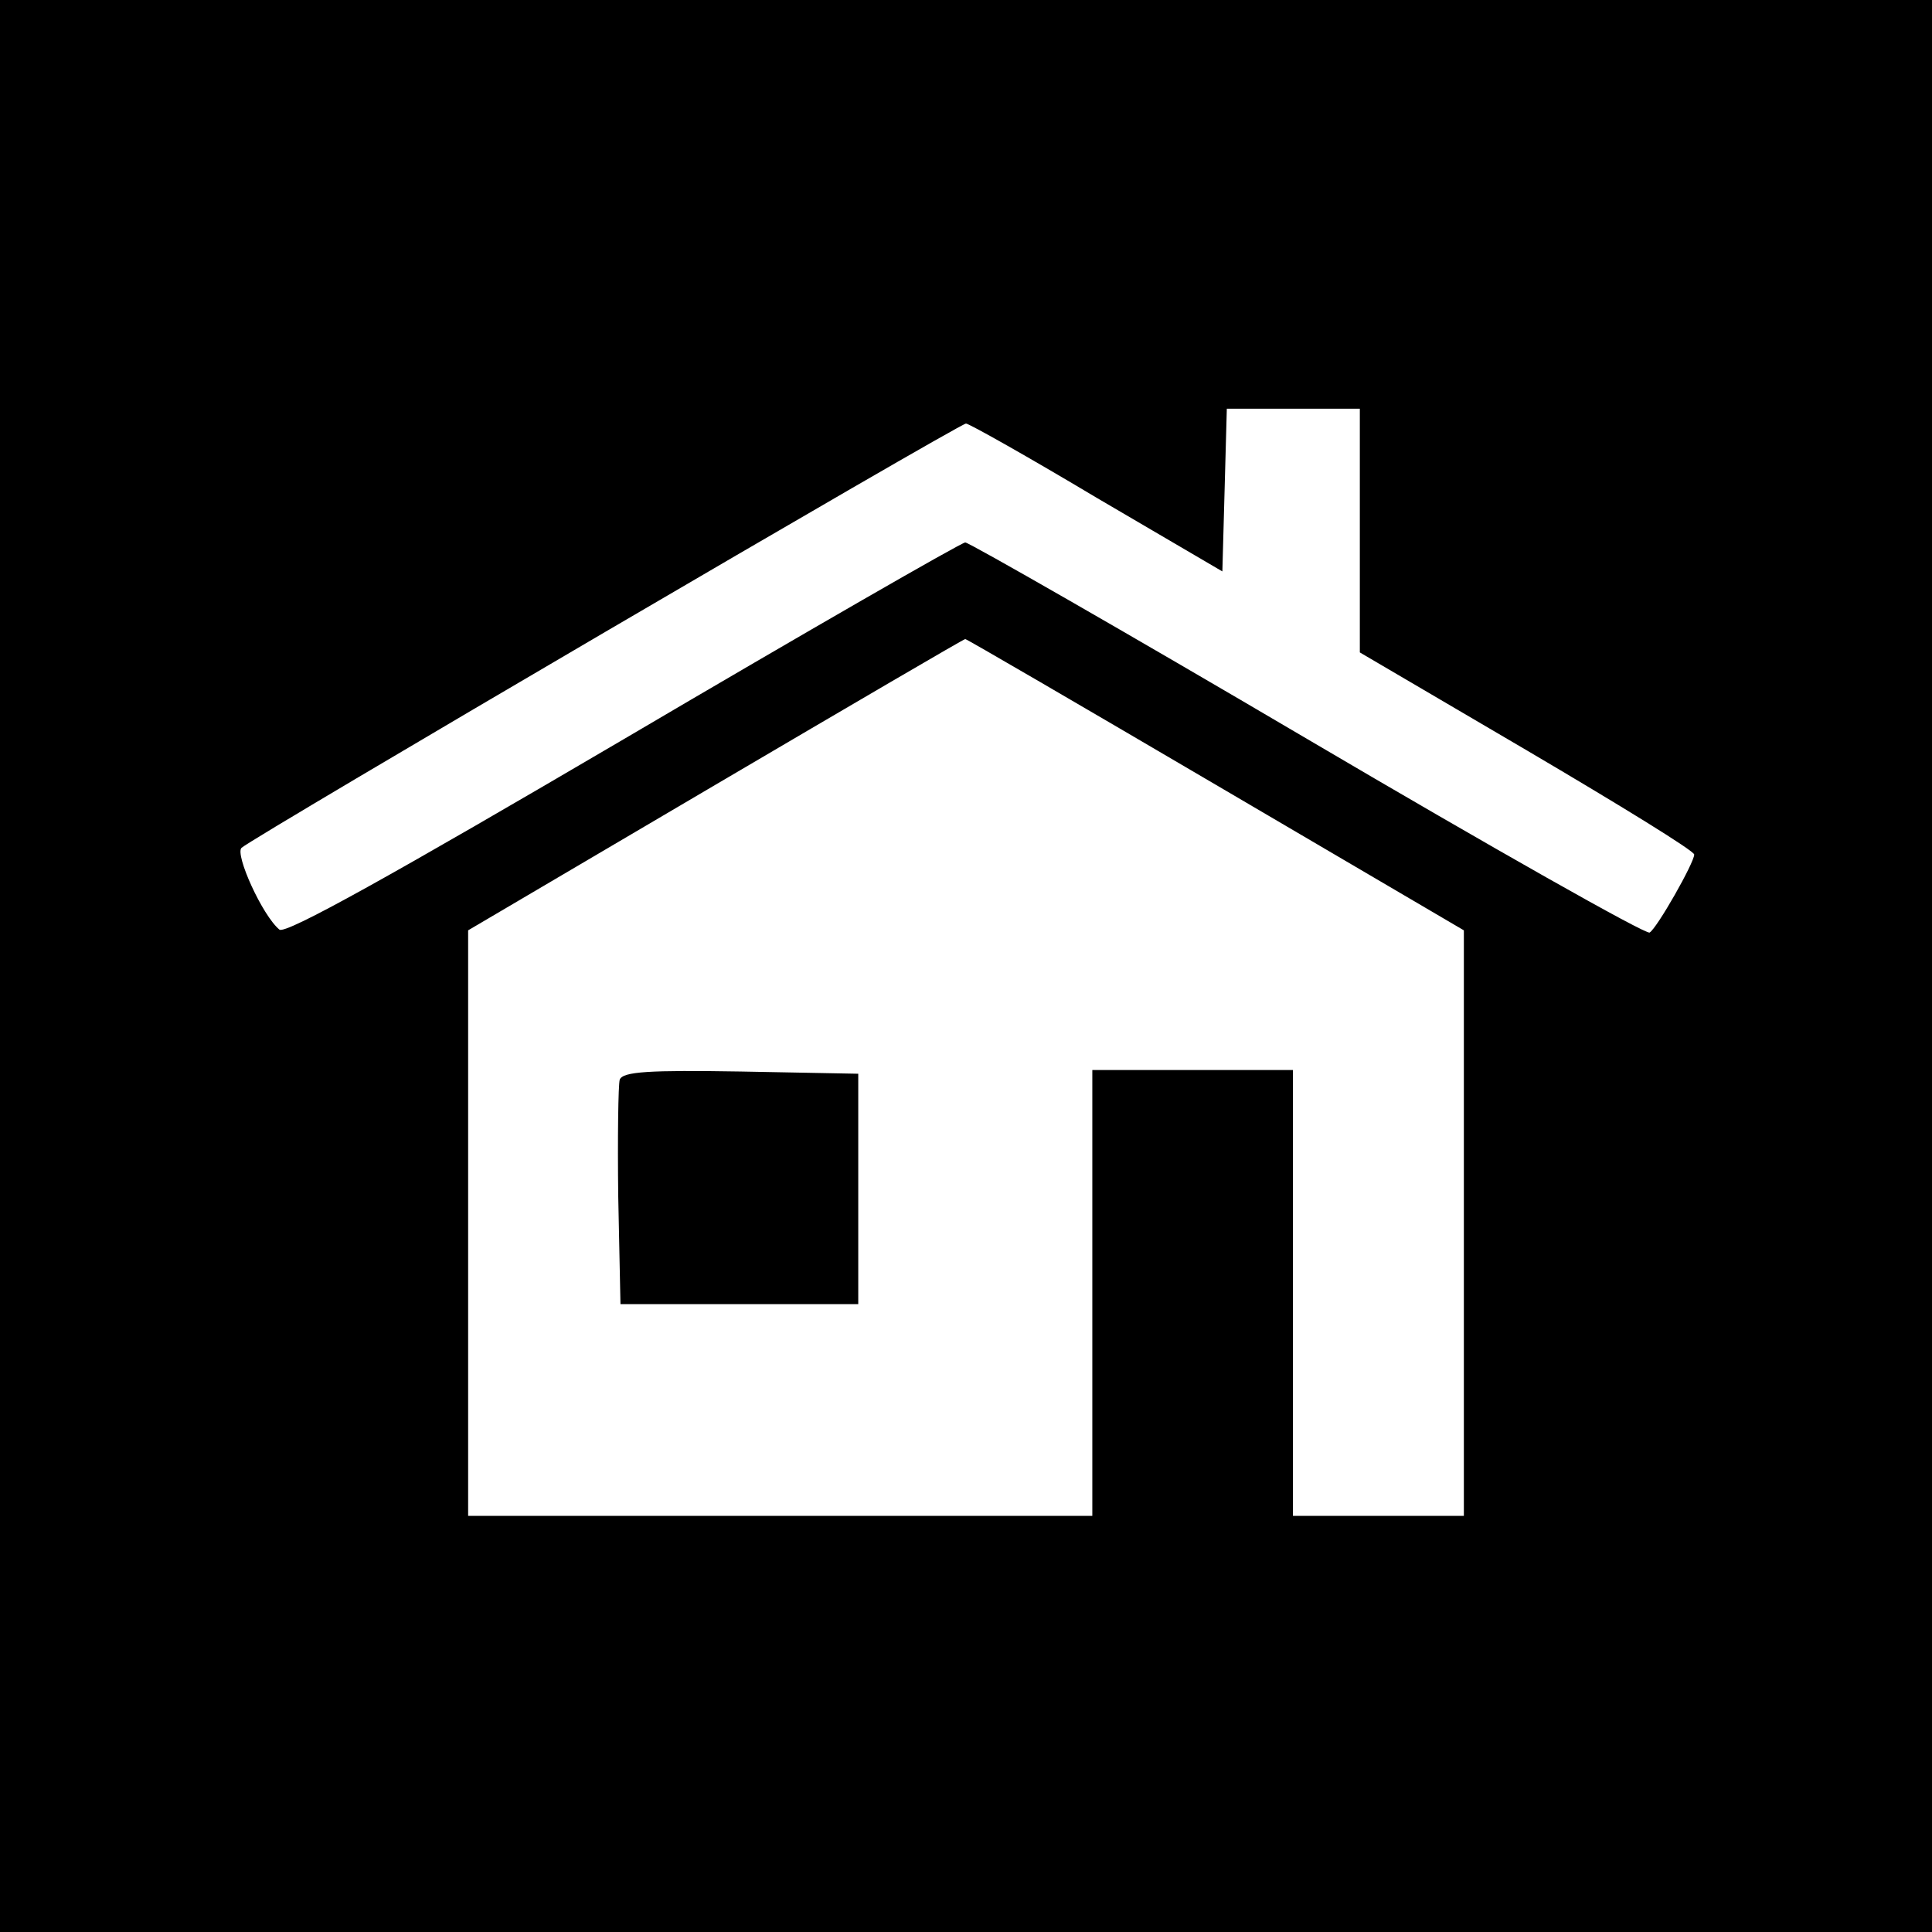 <?xml version="1.0" standalone="no"?>
<!DOCTYPE svg PUBLIC "-//W3C//DTD SVG 20010904//EN"
 "http://www.w3.org/TR/2001/REC-SVG-20010904/DTD/svg10.dtd">
<svg version="1.0" xmlns="http://www.w3.org/2000/svg"
 width="260pt" height="260pt" viewBox="0 0 260 260"
 preserveAspectRatio="xMidYMid meet">
<g transform="translate(0,260) scale(0.1,-0.1)"
fill="#000000" stroke="none">
<path d="M0 1300 l0 -1300 1300 0 1300 0 0 1300 0 1300 -1300 0 -1300 0 0
-1300z m1830 586 l0 -164 225 -132 c124 -73 225 -135 225 -140 0 -11 -50 -99
-60 -105 -5 -3 -212 114 -460 260 -248 146 -456 265 -461 265 -5 0 -212 -119
-460 -265 -310 -182 -455 -263 -463 -256 -23 19 -60 101 -51 110 15 14 966
571 975 571 4 0 84 -45 176 -100 l169 -99 3 109 3 110 89 0 90 0 0 -164z
m-194 -342 l334 -196 0 -394 0 -394 -115 0 -115 0 0 300 0 300 -135 0 -135 0
0 -300 0 -300 -420 0 -420 0 0 394 0 394 333 196 c182 107 334 196 336 196 2
0 153 -88 337 -196z"/>
<path d="M834 1147 c-2 -7 -3 -78 -2 -157 l3 -145 160 0 160 0 0 155 0 155
-158 3 c-123 2 -159 0 -163 -11z"/>
</g>
</svg>
